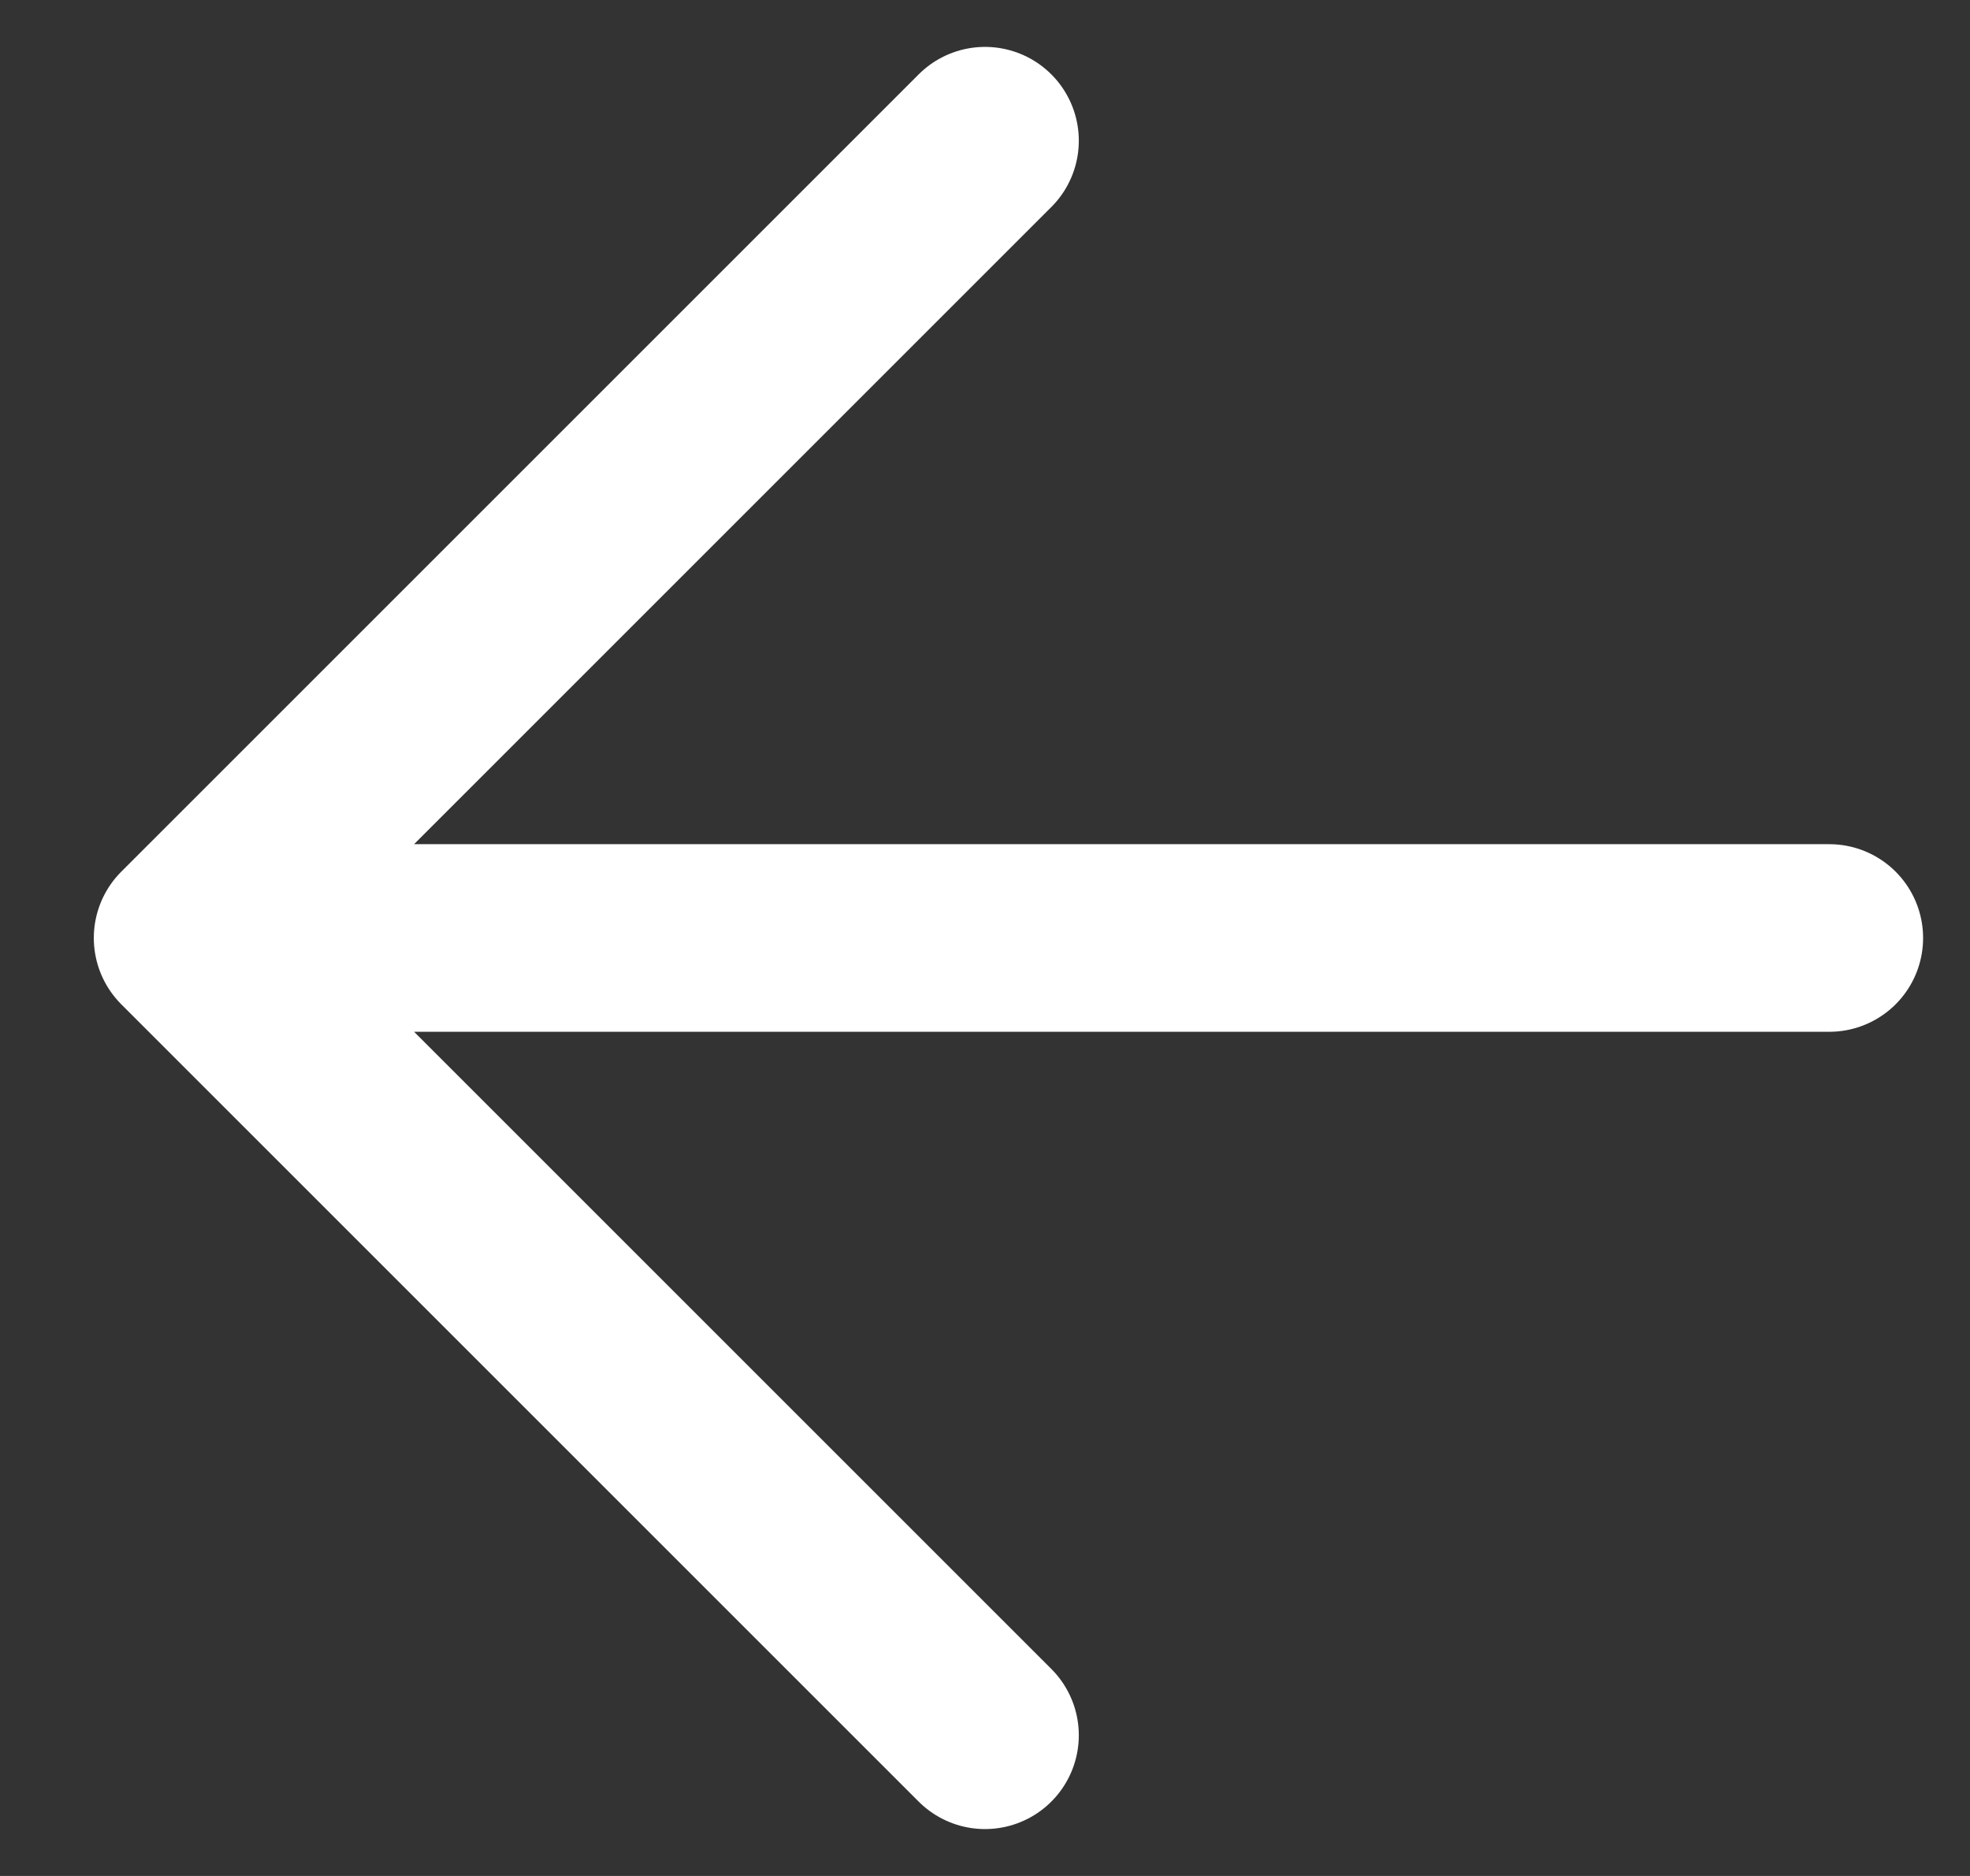 <?xml version="1.0" encoding="UTF-8"?> <svg xmlns="http://www.w3.org/2000/svg" width="21" height="20" viewBox="0 0 21 20" fill="none"><rect x="0" y="0" width="21" height="20" fill="#333333" stroke="none"/><path d="M19.5 10H2M2 10L10.5 1.5M2 10L10.5 18.5" stroke="white" style="stroke:white;stroke-opacity:1;" stroke-width="2" stroke-linecap="round" stroke-linejoin="round"></path></svg> 